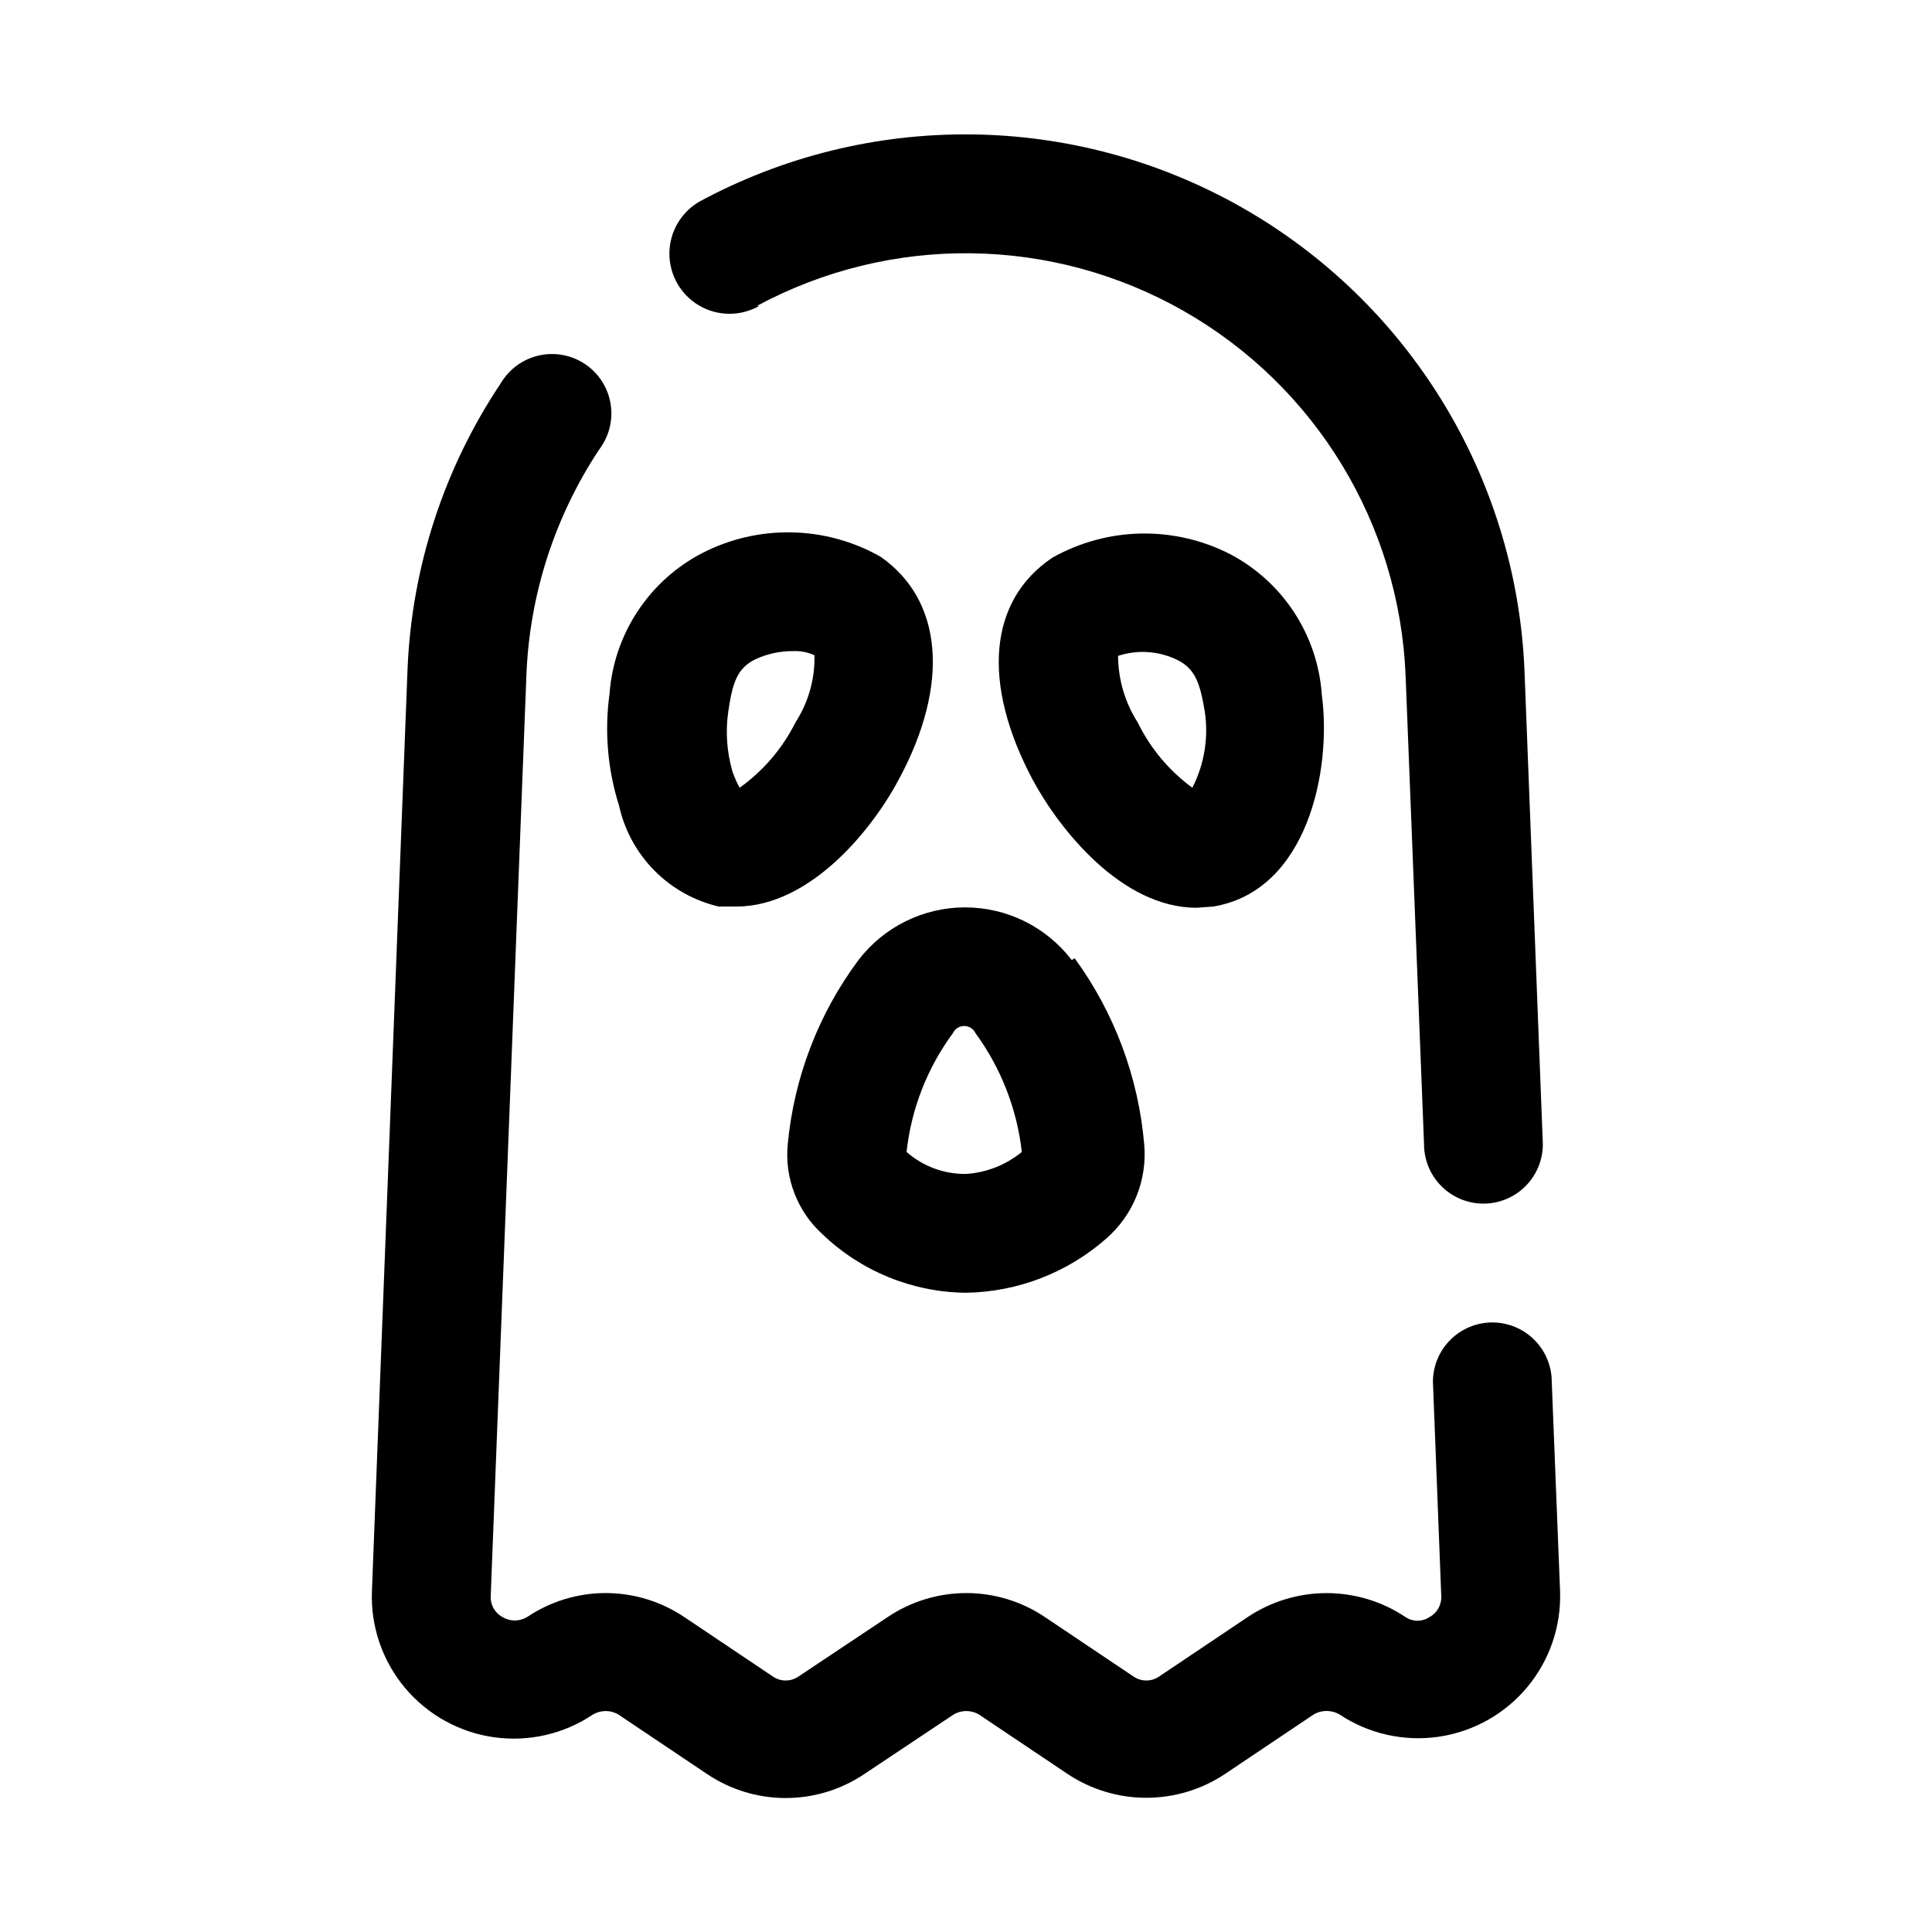 <?xml version="1.0" encoding="UTF-8"?>
<!-- The Best Svg Icon site in the world: iconSvg.co, Visit us! https://iconsvg.co -->
<svg fill="#000000" width="800px" height="800px" version="1.1" viewBox="144 144 512 512" xmlns="http://www.w3.org/2000/svg">
 <g>
  <path d="m344.58 225.08c35.434-19.098 78.203-18.582 113.16 1.363 34.961 19.945 57.172 56.504 58.762 96.723l4.883 124.06c0 4.176 1.656 8.18 4.609 11.133s6.957 4.613 11.133 4.613c4.176 0 8.18-1.66 11.133-4.613s4.613-6.957 4.613-11.133l-4.883-125.95c-2.285-50.977-30.621-97.195-75.008-122.37-44.391-25.168-98.602-25.75-143.52-1.539-4.949 2.812-8.023 8.055-8.062 13.746-0.039 5.691 2.961 10.973 7.871 13.855 4.91 2.879 10.984 2.922 15.938 0.109z"/>
  <path d="m555.23 510.21c0-4.176-1.66-8.18-4.609-11.133-2.953-2.953-6.957-4.613-11.133-4.613-4.176 0-8.18 1.66-11.133 4.613s-4.613 6.957-4.613 11.133l2.203 56.68c0.156 2.344-1.074 4.559-3.148 5.668-1.906 1.273-4.391 1.273-6.297 0-6.195-4.152-13.484-6.367-20.938-6.367-7.457 0-14.746 2.215-20.941 6.367l-23.457 15.742c-2.039 1.398-4.731 1.398-6.769 0l-23.457-15.742h-0.004c-6.164-4.156-13.426-6.379-20.859-6.379s-14.699 2.223-20.863 6.379l-23.617 15.742h0.004c-2.039 1.398-4.731 1.398-6.769 0l-23.457-15.742h-0.004c-6.164-4.156-13.426-6.379-20.859-6.379-7.434 0-14.699 2.223-20.863 6.379-1.988 1.184-4.465 1.184-6.453 0-2.07-1.109-3.305-3.324-3.148-5.668l9.445-243.72c0.785-21.449 7.488-42.266 19.367-60.145 2.598-3.457 3.664-7.832 2.938-12.098-0.723-4.266-3.172-8.047-6.769-10.453-3.598-2.402-8.027-3.223-12.246-2.262-4.219 0.961-7.856 3.613-10.059 7.34-15.051 22.488-23.602 48.691-24.719 75.727l-9.445 244.51c-0.332 9.285 2.785 18.363 8.746 25.488 5.961 7.125 14.352 11.793 23.551 13.105 9.195 1.309 18.555-0.828 26.27-6.004 2.086-1.246 4.684-1.246 6.769 0l23.457 15.742h0.004c6.164 4.156 13.426 6.375 20.859 6.375s14.699-2.219 20.863-6.375l23.617-15.742h-0.004c2.086-1.246 4.684-1.246 6.769 0l23.457 15.742h0.004c6.176 4.117 13.438 6.312 20.859 6.312 7.426 0 14.684-2.195 20.859-6.312l23.457-15.742h0.004c2.133-1.273 4.793-1.273 6.926 0 7.715 5.117 17.043 7.211 26.203 5.883 9.164-1.328 17.512-5.988 23.453-13.086s9.059-16.137 8.754-25.387z"/>
  <path d="m334.5 384.25h4.566c19.836 0 36.367-20.781 43.297-34.008 13.383-25.031 11.492-47.23-5.039-58.727v0.004c-14.582-8.246-32.336-8.602-47.234-0.945-14.105 7.332-23.402 21.457-24.559 37.312-1.367 9.93-0.508 20.043 2.519 29.598 1.43 6.504 4.676 12.469 9.355 17.207 4.68 4.734 10.605 8.051 17.094 9.559zm2.519-51.797c1.102-7.559 2.363-11.336 7.086-13.699h-0.004c3.152-1.477 6.598-2.231 10.078-2.203 1.949-0.09 3.894 0.289 5.668 1.102 0.137 6.301-1.617 12.5-5.039 17.793-3.445 6.891-8.527 12.84-14.797 17.316-0.742-1.363-1.375-2.785-1.891-4.25-1.516-5.211-1.895-10.688-1.102-16.059z"/>
  <path d="m465.49 384.25c24.875-4.094 31.488-35.895 28.812-56.047-1.062-15.801-10.238-29.922-24.246-37.316-14.898-7.656-32.648-7.301-47.23 0.945-16.848 11.336-18.734 33.219-5.195 58.727 7.086 13.227 23.617 34.008 43.453 34.008zm-19.992-48.805c-3.363-5.269-5.168-11.383-5.195-17.633 5.191-1.703 10.84-1.305 15.742 1.102 4.723 2.363 5.984 6.141 7.242 13.699v-0.004c1.031 6.898-0.125 13.945-3.305 20.152-6.16-4.516-11.129-10.457-14.484-17.316z"/>
  <path d="m428.02 398.43c-6.734-8.801-17.18-13.965-28.262-13.965-11.078 0-21.527 5.164-28.262 13.965-10.594 14.246-17.074 31.129-18.734 48.805-0.875 9 2.574 17.879 9.289 23.93 10.23 9.773 23.797 15.289 37.945 15.43 13.766-0.215 27.004-5.352 37.312-14.484 7.082-6.234 10.766-15.477 9.918-24.875-1.531-17.797-7.898-34.84-18.422-49.277zm-28.023 56.676c-5.789 0.066-11.395-2.008-15.746-5.824 1.238-11.398 5.477-22.262 12.281-31.488 0.547-1.16 1.711-1.898 2.992-1.898s2.445 0.738 2.988 1.898c6.762 9.25 10.992 20.105 12.281 31.488-4.203 3.441-9.379 5.481-14.797 5.824z"/>
 </g>
</svg>